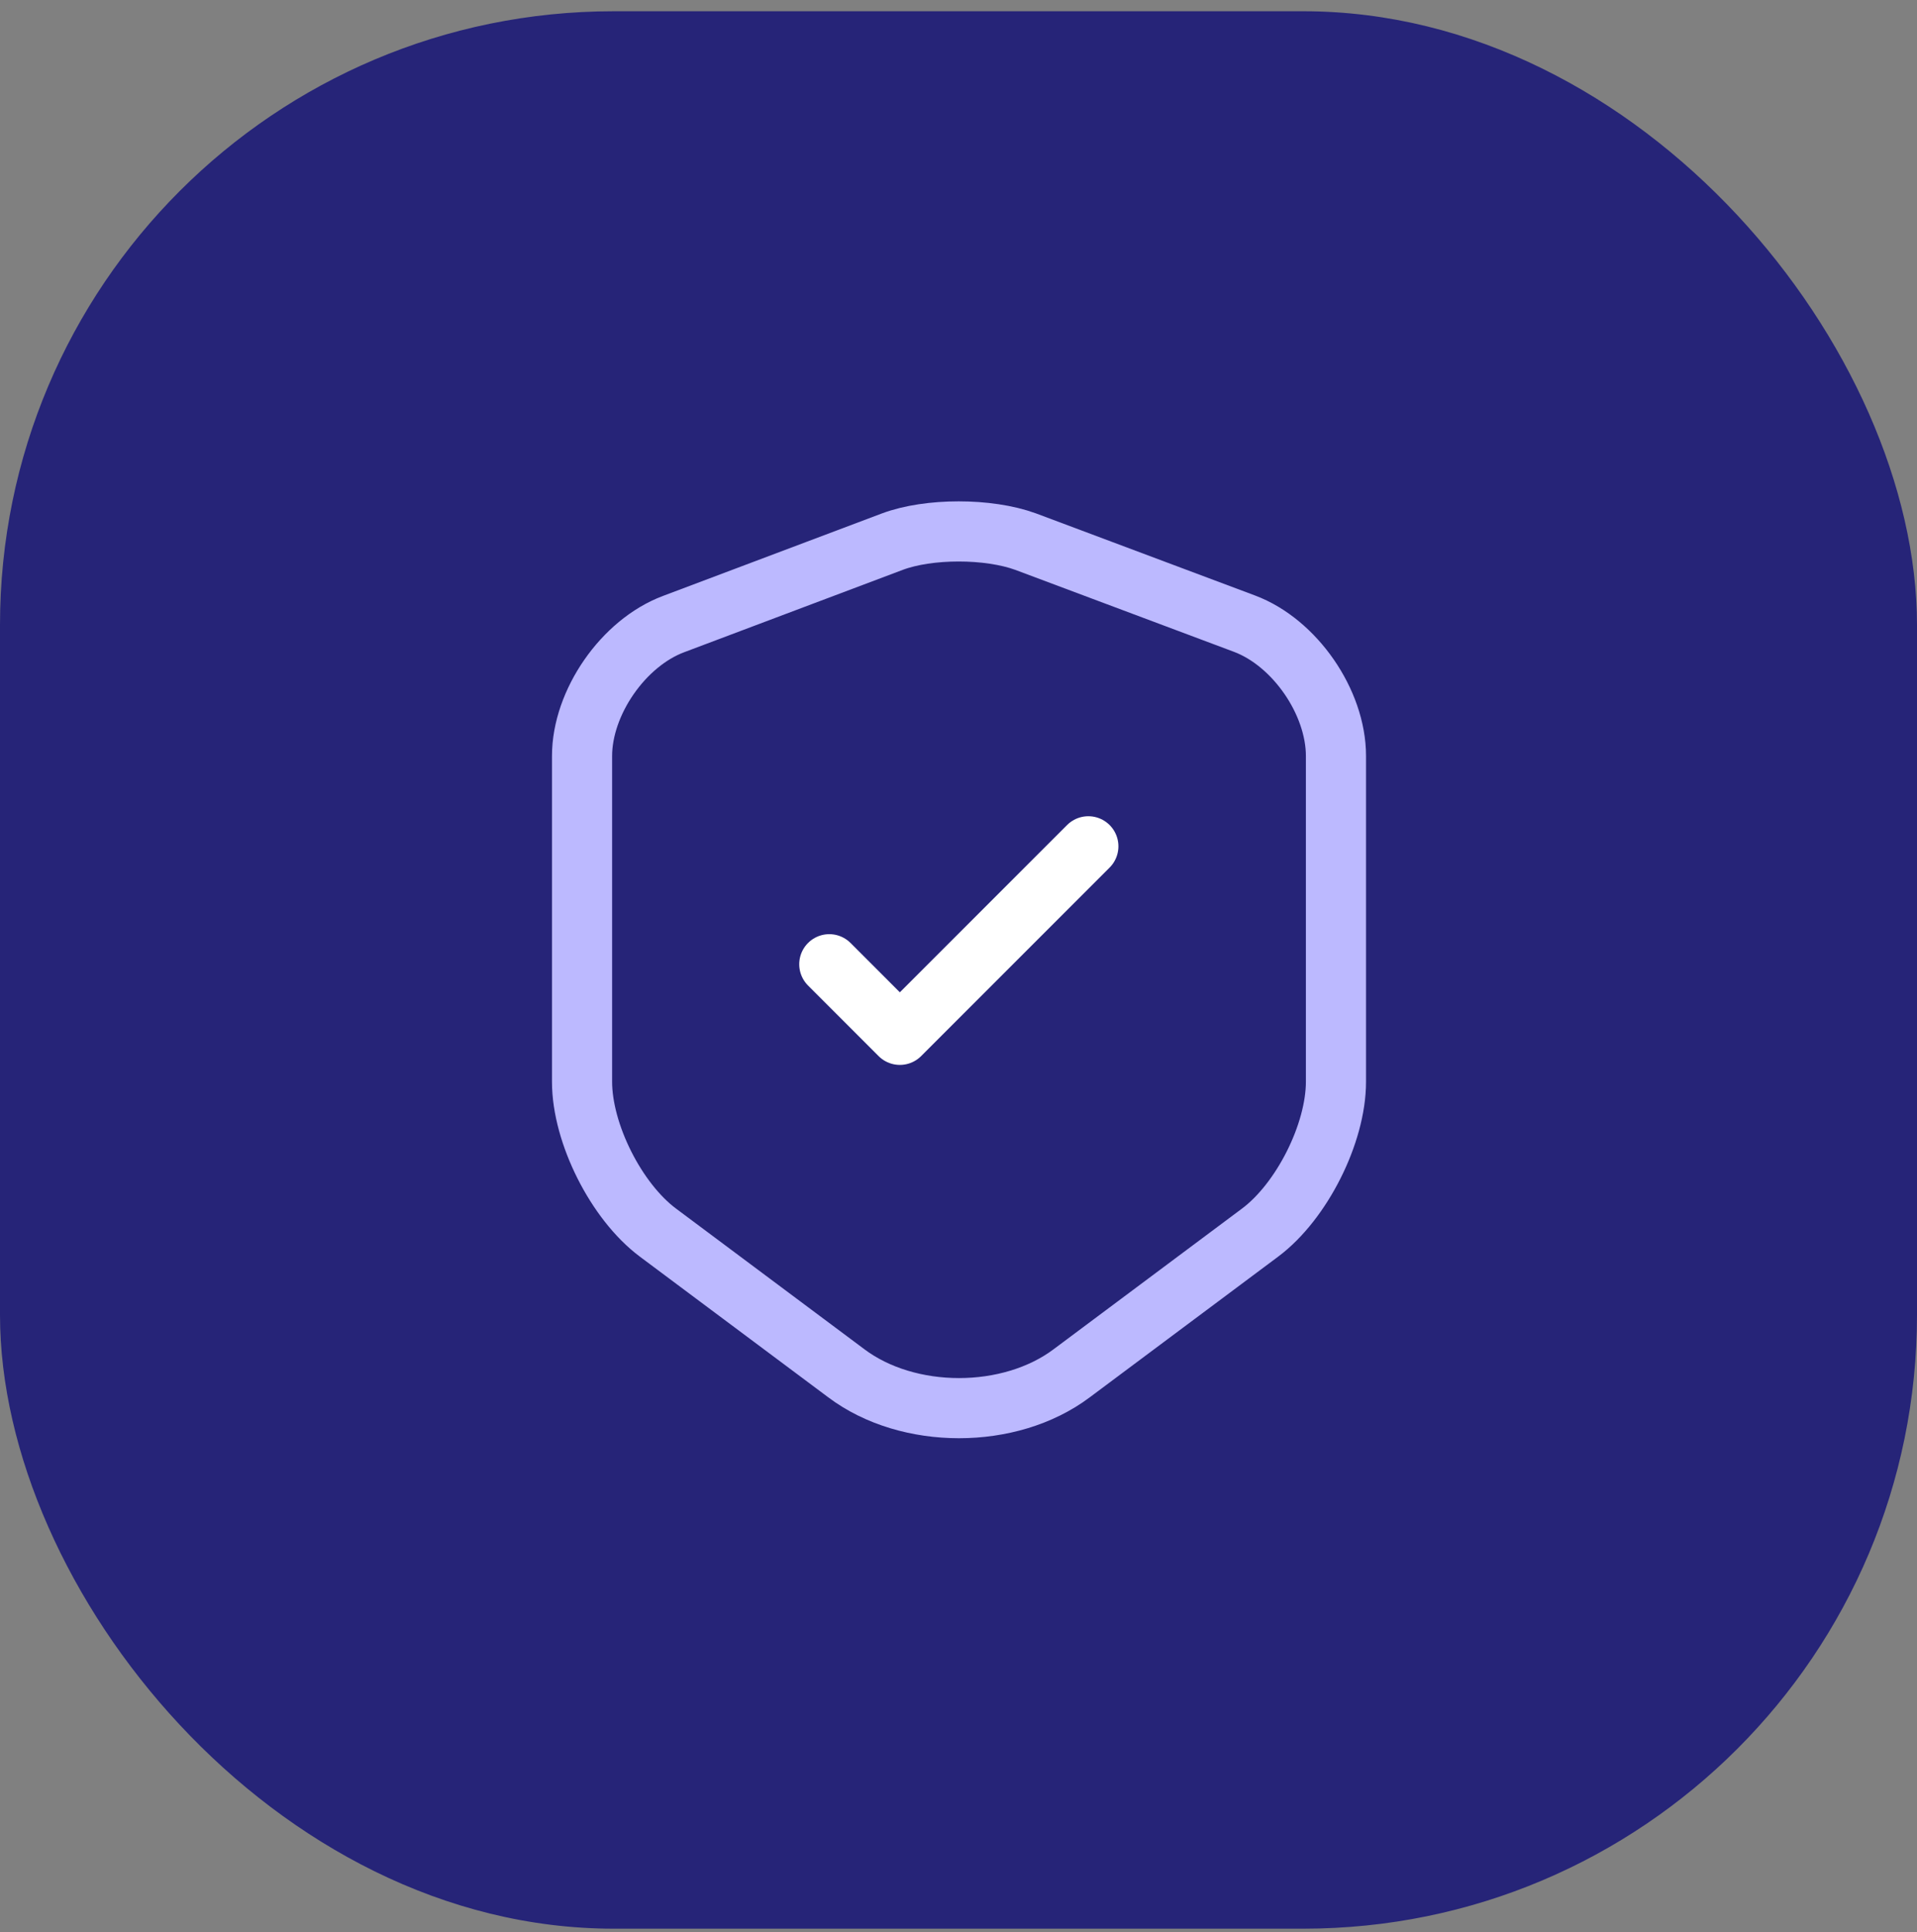 <svg width="130" height="131" viewBox="0 0 130 131" fill="none" xmlns="http://www.w3.org/2000/svg">
<rect x="0" y="0" width="130" height="131" fill="#808080" stroke="none"/>
<rect y="0.763" width="130" height="130" rx="41.614" fill="#262478"/>
<path d="M60.516 36.722L45.684 42.31C42.265 43.588 39.471 47.631 39.471 51.257V73.342C39.471 76.85 41.79 81.457 44.614 83.567L57.395 93.109C61.586 96.259 68.482 96.259 72.673 93.109L85.455 83.567C88.278 81.457 90.597 76.85 90.597 73.342V51.257C90.597 47.601 87.803 43.558 84.385 42.28L69.552 36.722C67.026 35.8 62.983 35.8 60.516 36.722Z" stroke="#BCB9FF" stroke-width="4.078" stroke-linecap="round" stroke-linejoin="round"/>
<path d="M56.238 65.375L61.023 70.161L73.805 57.379" stroke="white" stroke-width="4.078" stroke-linecap="round" stroke-linejoin="round"/>
</svg>

